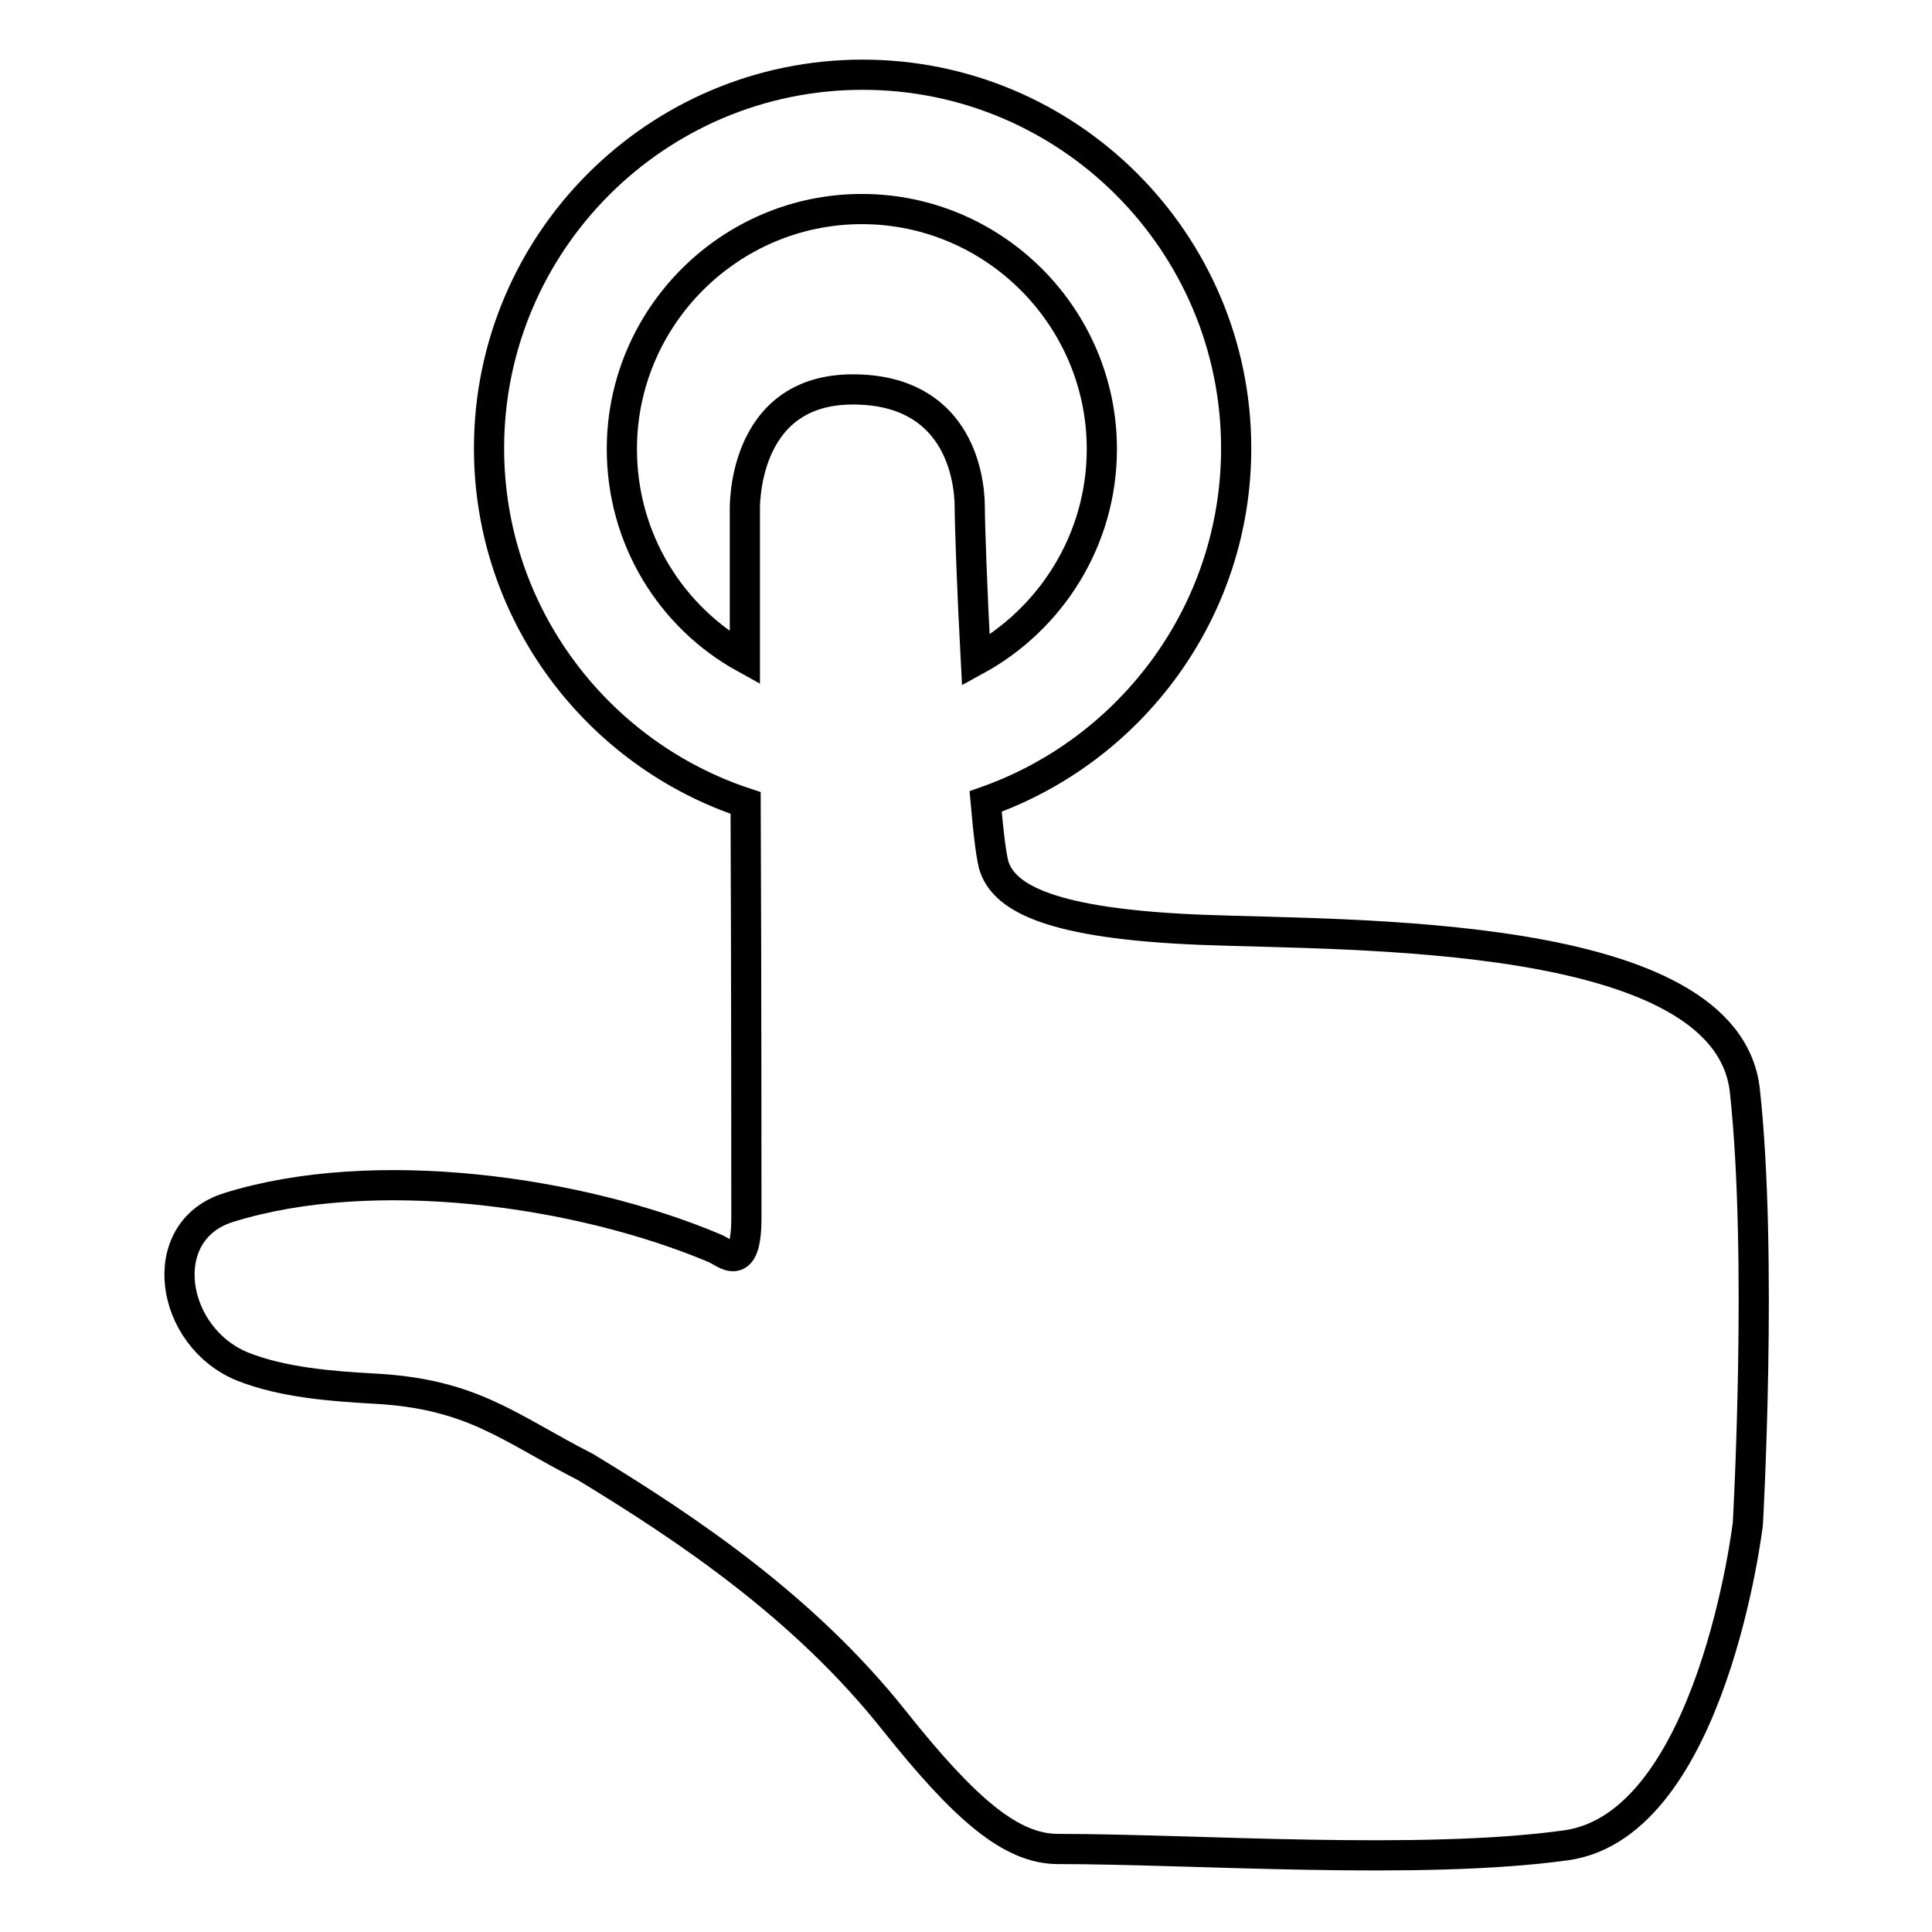 <?xml version="1.0" encoding="utf-8"?>
<!-- Svg Vector Icons : http://www.onlinewebfonts.com/icon -->
<!DOCTYPE svg PUBLIC "-//W3C//DTD SVG 1.1//EN" "http://www.w3.org/Graphics/SVG/1.1/DTD/svg11.dtd">
<svg version="1.1" xmlns="http://www.w3.org/2000/svg" xmlns:xlink="http://www.w3.org/1999/xlink" x="0px" y="0px" viewBox="0 0 256 256" enable-background="new 0 0 256 256" xml:space="preserve">
<g> <path stroke-width="4" fill-opacity="0" stroke="#000000"  d="M231.2,144.5c-2.4-21.6-52.2-20.5-72.1-21.3c-19.9-0.8-25.8-4.2-27.3-8.2c-0.4-1-0.8-4.3-1.2-8.8 c19.3-6.8,33.2-25.2,33.2-46.8c0-27.3-22.2-49.5-49.5-49.5c-27.3,0-49.5,22.2-49.5,49.5c0,21.9,14.3,40.5,34,47 c0.1,24,0.1,51,0.1,55c0,7.6-2.9,4.5-4.2,4c-18-7.6-45.2-11.4-64.4-5.4c-10,3.1-7.8,17.2,1.9,21.1c5.3,2.1,11.9,2.6,17.4,2.9 c13.1,0.7,17.8,5.2,28,10.4c13.5,8.2,29,18.6,40.9,33.6c9.4,11.8,15.5,17,21.7,17c18.1,0,48.1,2.2,67.4-0.5 c19.3-2.8,24-42.6,24-42.6S233.6,166.4,231.2,144.5z M82.4,59.5c0-17.5,14.3-31.8,31.8-31.8c17.5,0,31.8,14.3,31.8,31.8 c0,12.1-6.8,22.6-16.7,28c-0.5-9.4-0.8-18.1-0.8-20.2c0-4.8-2-15.7-15.5-15.7c-14.9,0-14.3,16.1-14.3,16.1s0,8.1,0,19.5 C88.9,81.8,82.4,71.4,82.4,59.5z"/></g>
</svg>